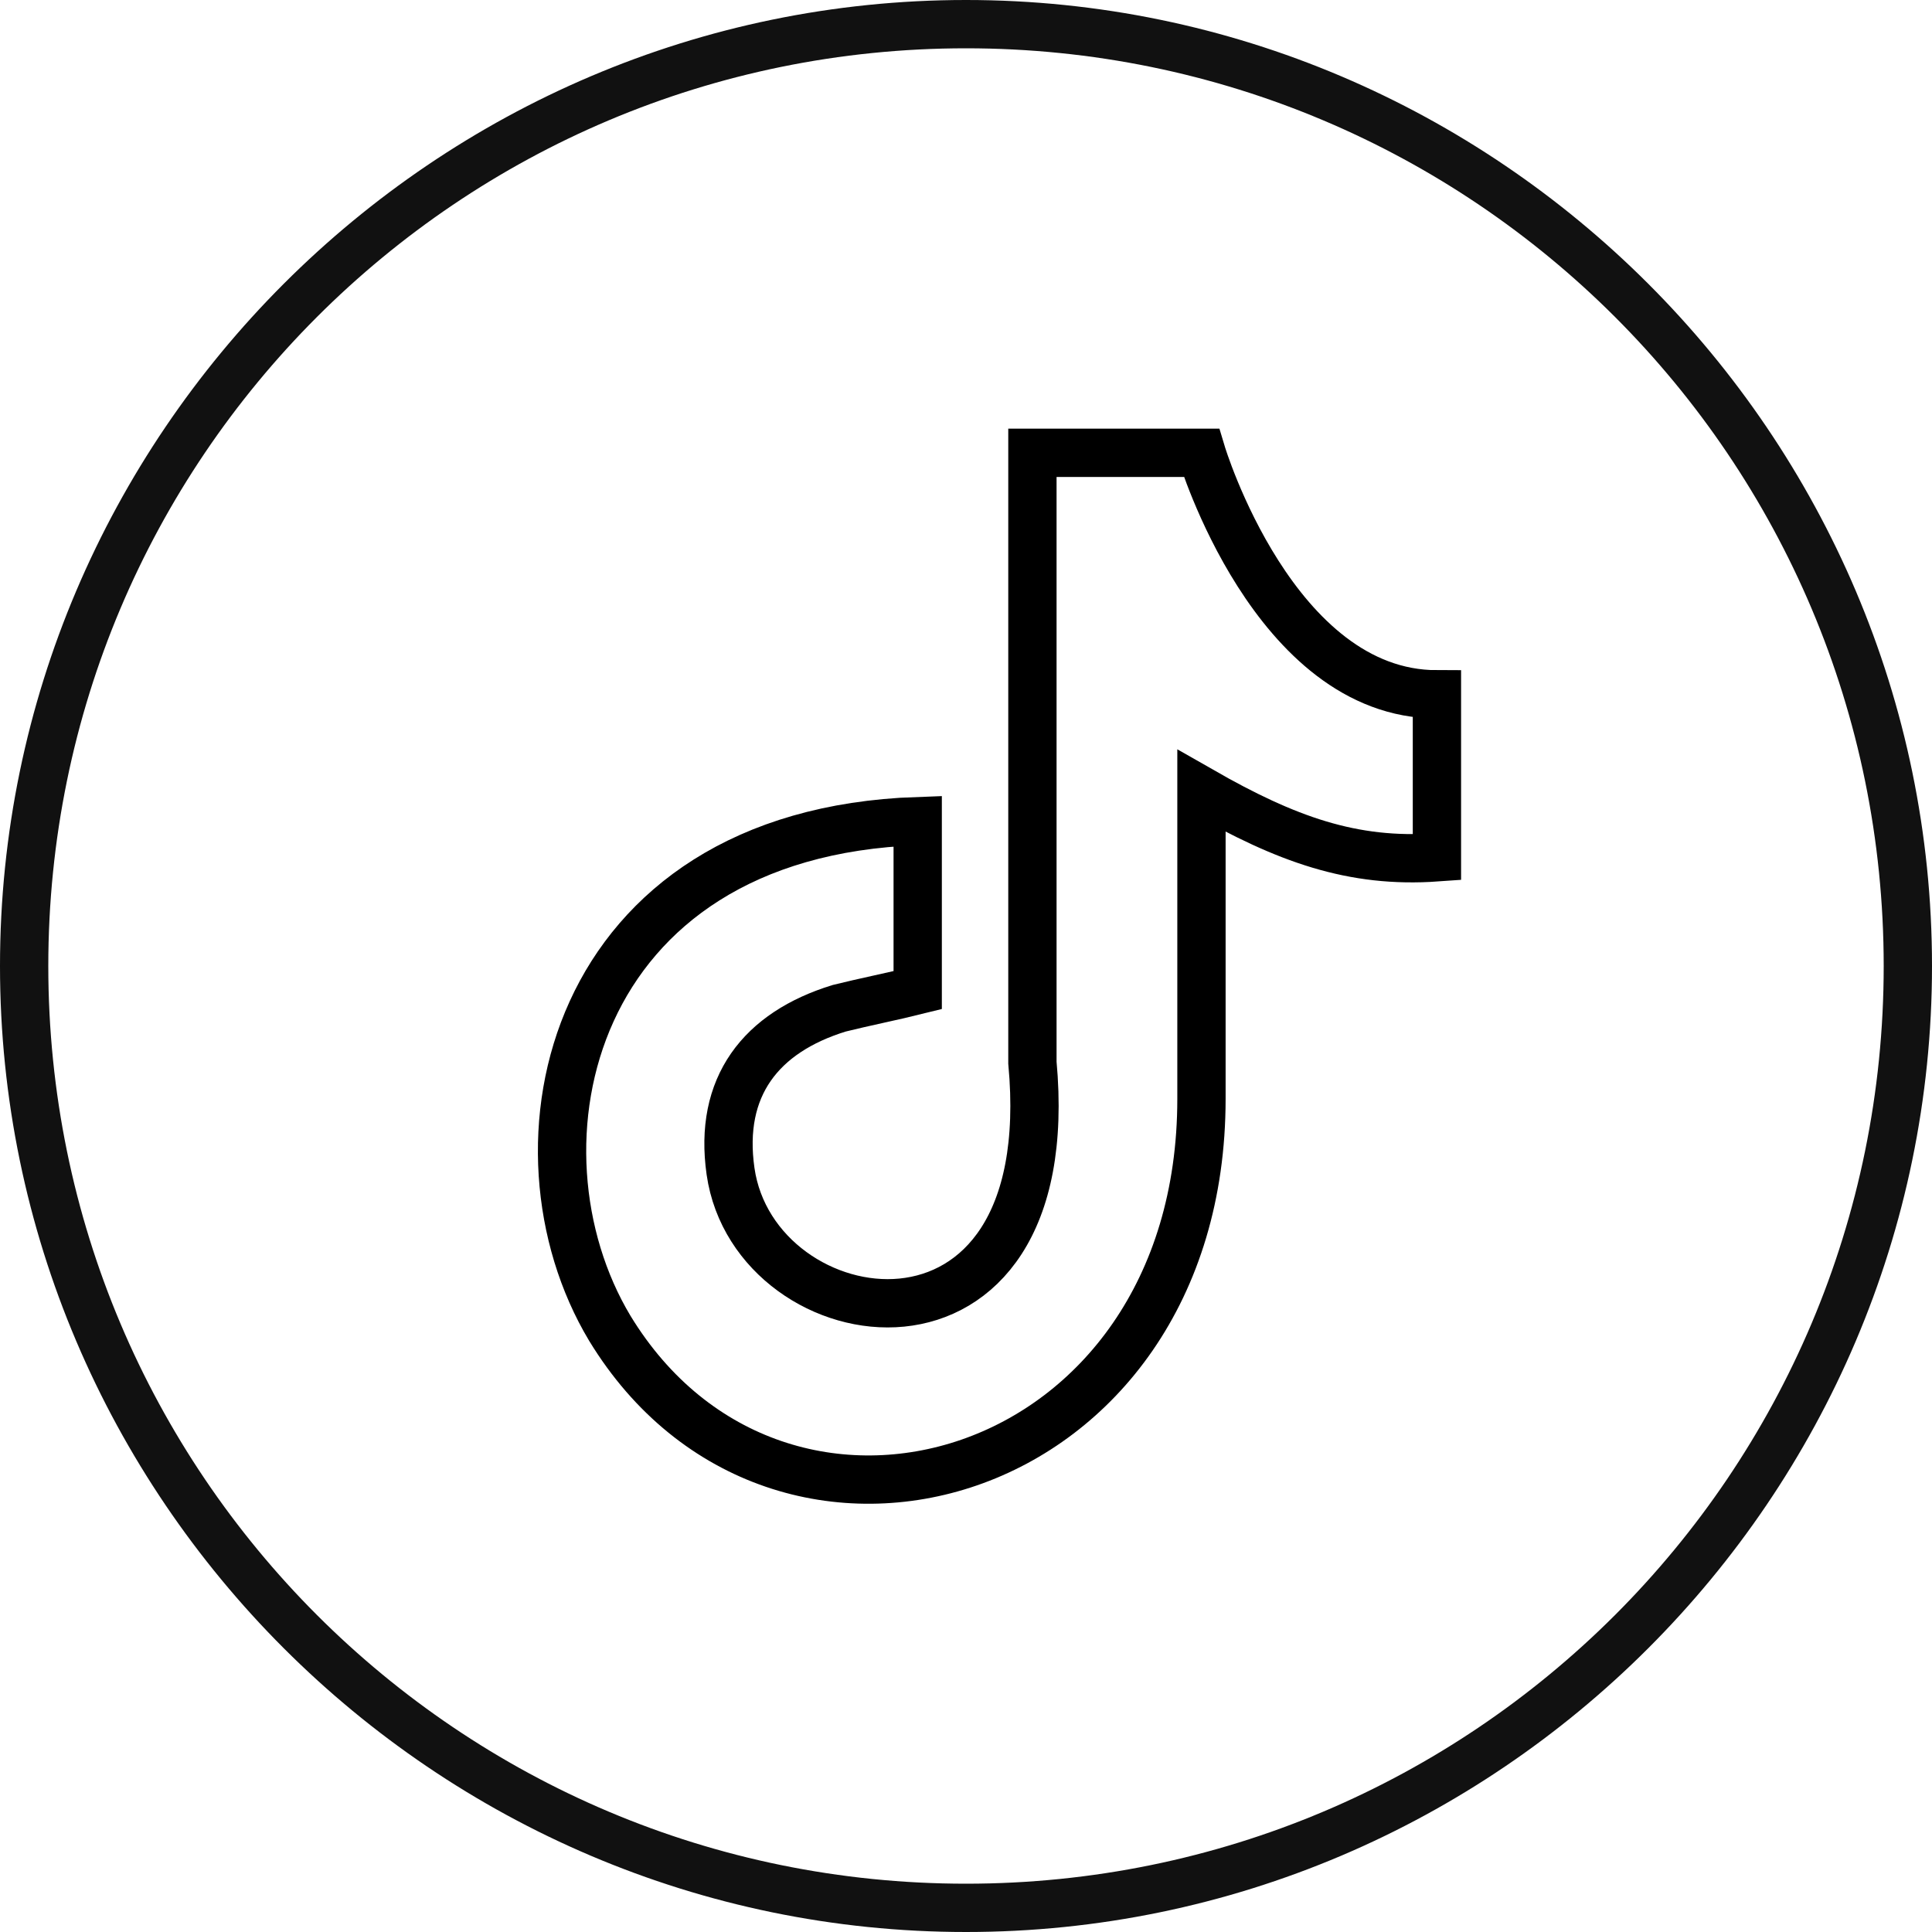 <?xml version="1.0" encoding="utf-8"?>
<svg xmlns="http://www.w3.org/2000/svg" xmlns:xlink="http://www.w3.org/1999/xlink" version="1.1" id="Lager_1" x="0px" y="0px" viewBox="0 0 32 32" style="enable-background:new 0 0 32 32;">
<style type="text/css">
	.st0{fill:#111111;}
	.st1{fill:none;stroke:#000000;stroke-width:0.8;stroke-miterlimit:10;}
</style>
<g id="Oval-Copy-4">
	<path class="st0" d="M16,0.8c8.4,0,15.2,6.8,15.2,15.2S24.4,31.2,16,31.2S0.8,24.4,0.8,16S7.6,0.8,16,0.8 M16,0C7.2,0,0,7.2,0,16&#xD;&#xA;		s7.2,16,16,16s16-7.2,16-16S24.8,0,16,0L16,0z"/>
</g>
<path class="st1" d="M23.8,11.5v2.7c-1.4,0.1-2.5-0.3-3.9-1.1v5.1c0,6.4-7,8.4-9.8,3.8c-1.8-3-0.7-8.2,5.1-8.4v2.8&#xD;&#xA;	c-0.4,0.1-0.9,0.2-1.3,0.3c-1.3,0.4-2,1.3-1.8,2.7c0.4,2.8,5.5,3.6,5-1.8V7.5h2.8C19.9,7.5,21.1,11.5,23.8,11.5z"/>
</svg>